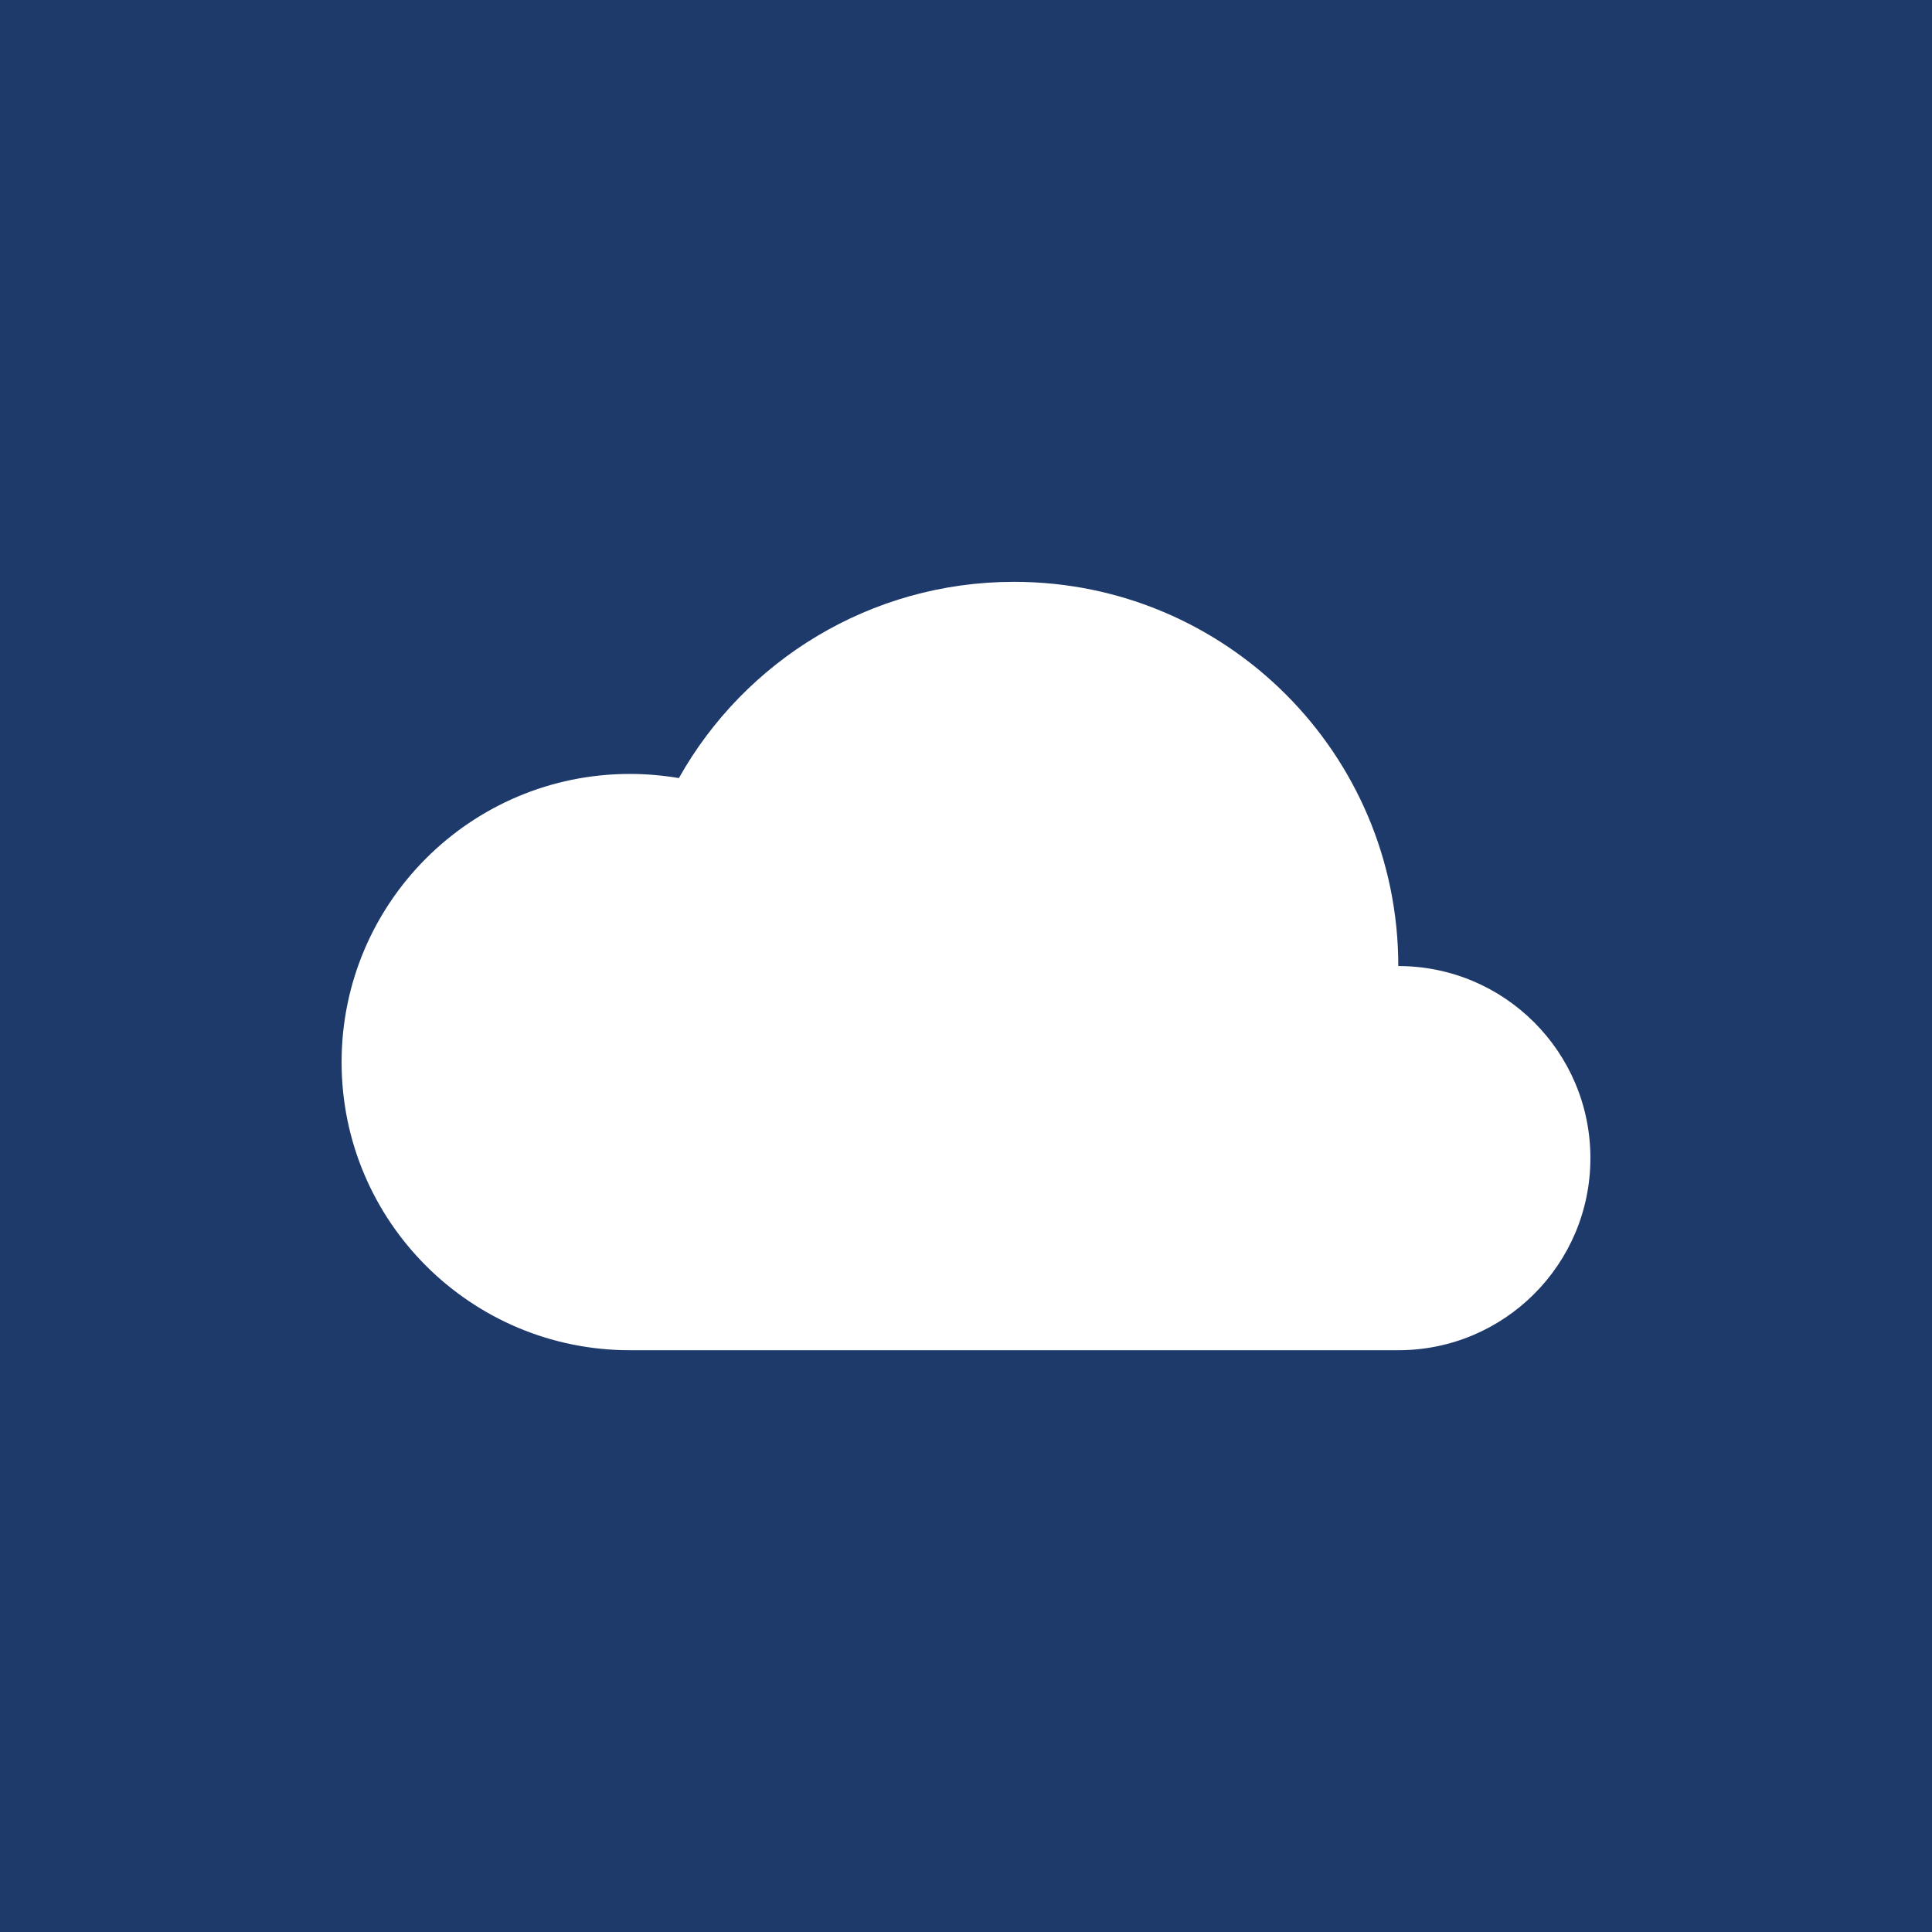 <?xml version="1.0" encoding="UTF-8"?>
<svg id="Warstwa_1" xmlns="http://www.w3.org/2000/svg" xmlns:xlink="http://www.w3.org/1999/xlink" viewBox="0 0 425.2 425.2">
  <defs>
    <style>
      .cls-1 {
        fill: #fff;
      }

      .cls-2 {
        fill: none;
      }

      .cls-3 {
        fill: #1e3a6b;
      }

      .cls-4 {
        clip-path: url(#clippath);
      }
    </style>
    <clipPath id="clippath">
      <rect class="cls-2" x="75.18" y="128.04" width="274.83" height="169.11"/>
    </clipPath>
  </defs>
  <rect class="cls-3" width="425.2" height="425.2"/>
  <g class="cls-4">
    <path class="cls-1" d="M350.02,254.88c0,23.36-18.92,42.28-42.28,42.28h-169.12c-35.01,0-63.44-28.38-63.44-63.4s28.43-63.43,63.44-63.43c3.66,0,7.27.32,10.79.91,14.48-25.78,42.1-43.19,73.77-43.19,46.71,0,84.56,37.84,84.56,84.56,23.36,0,42.28,18.92,42.28,42.28"/>
  </g>
</svg>